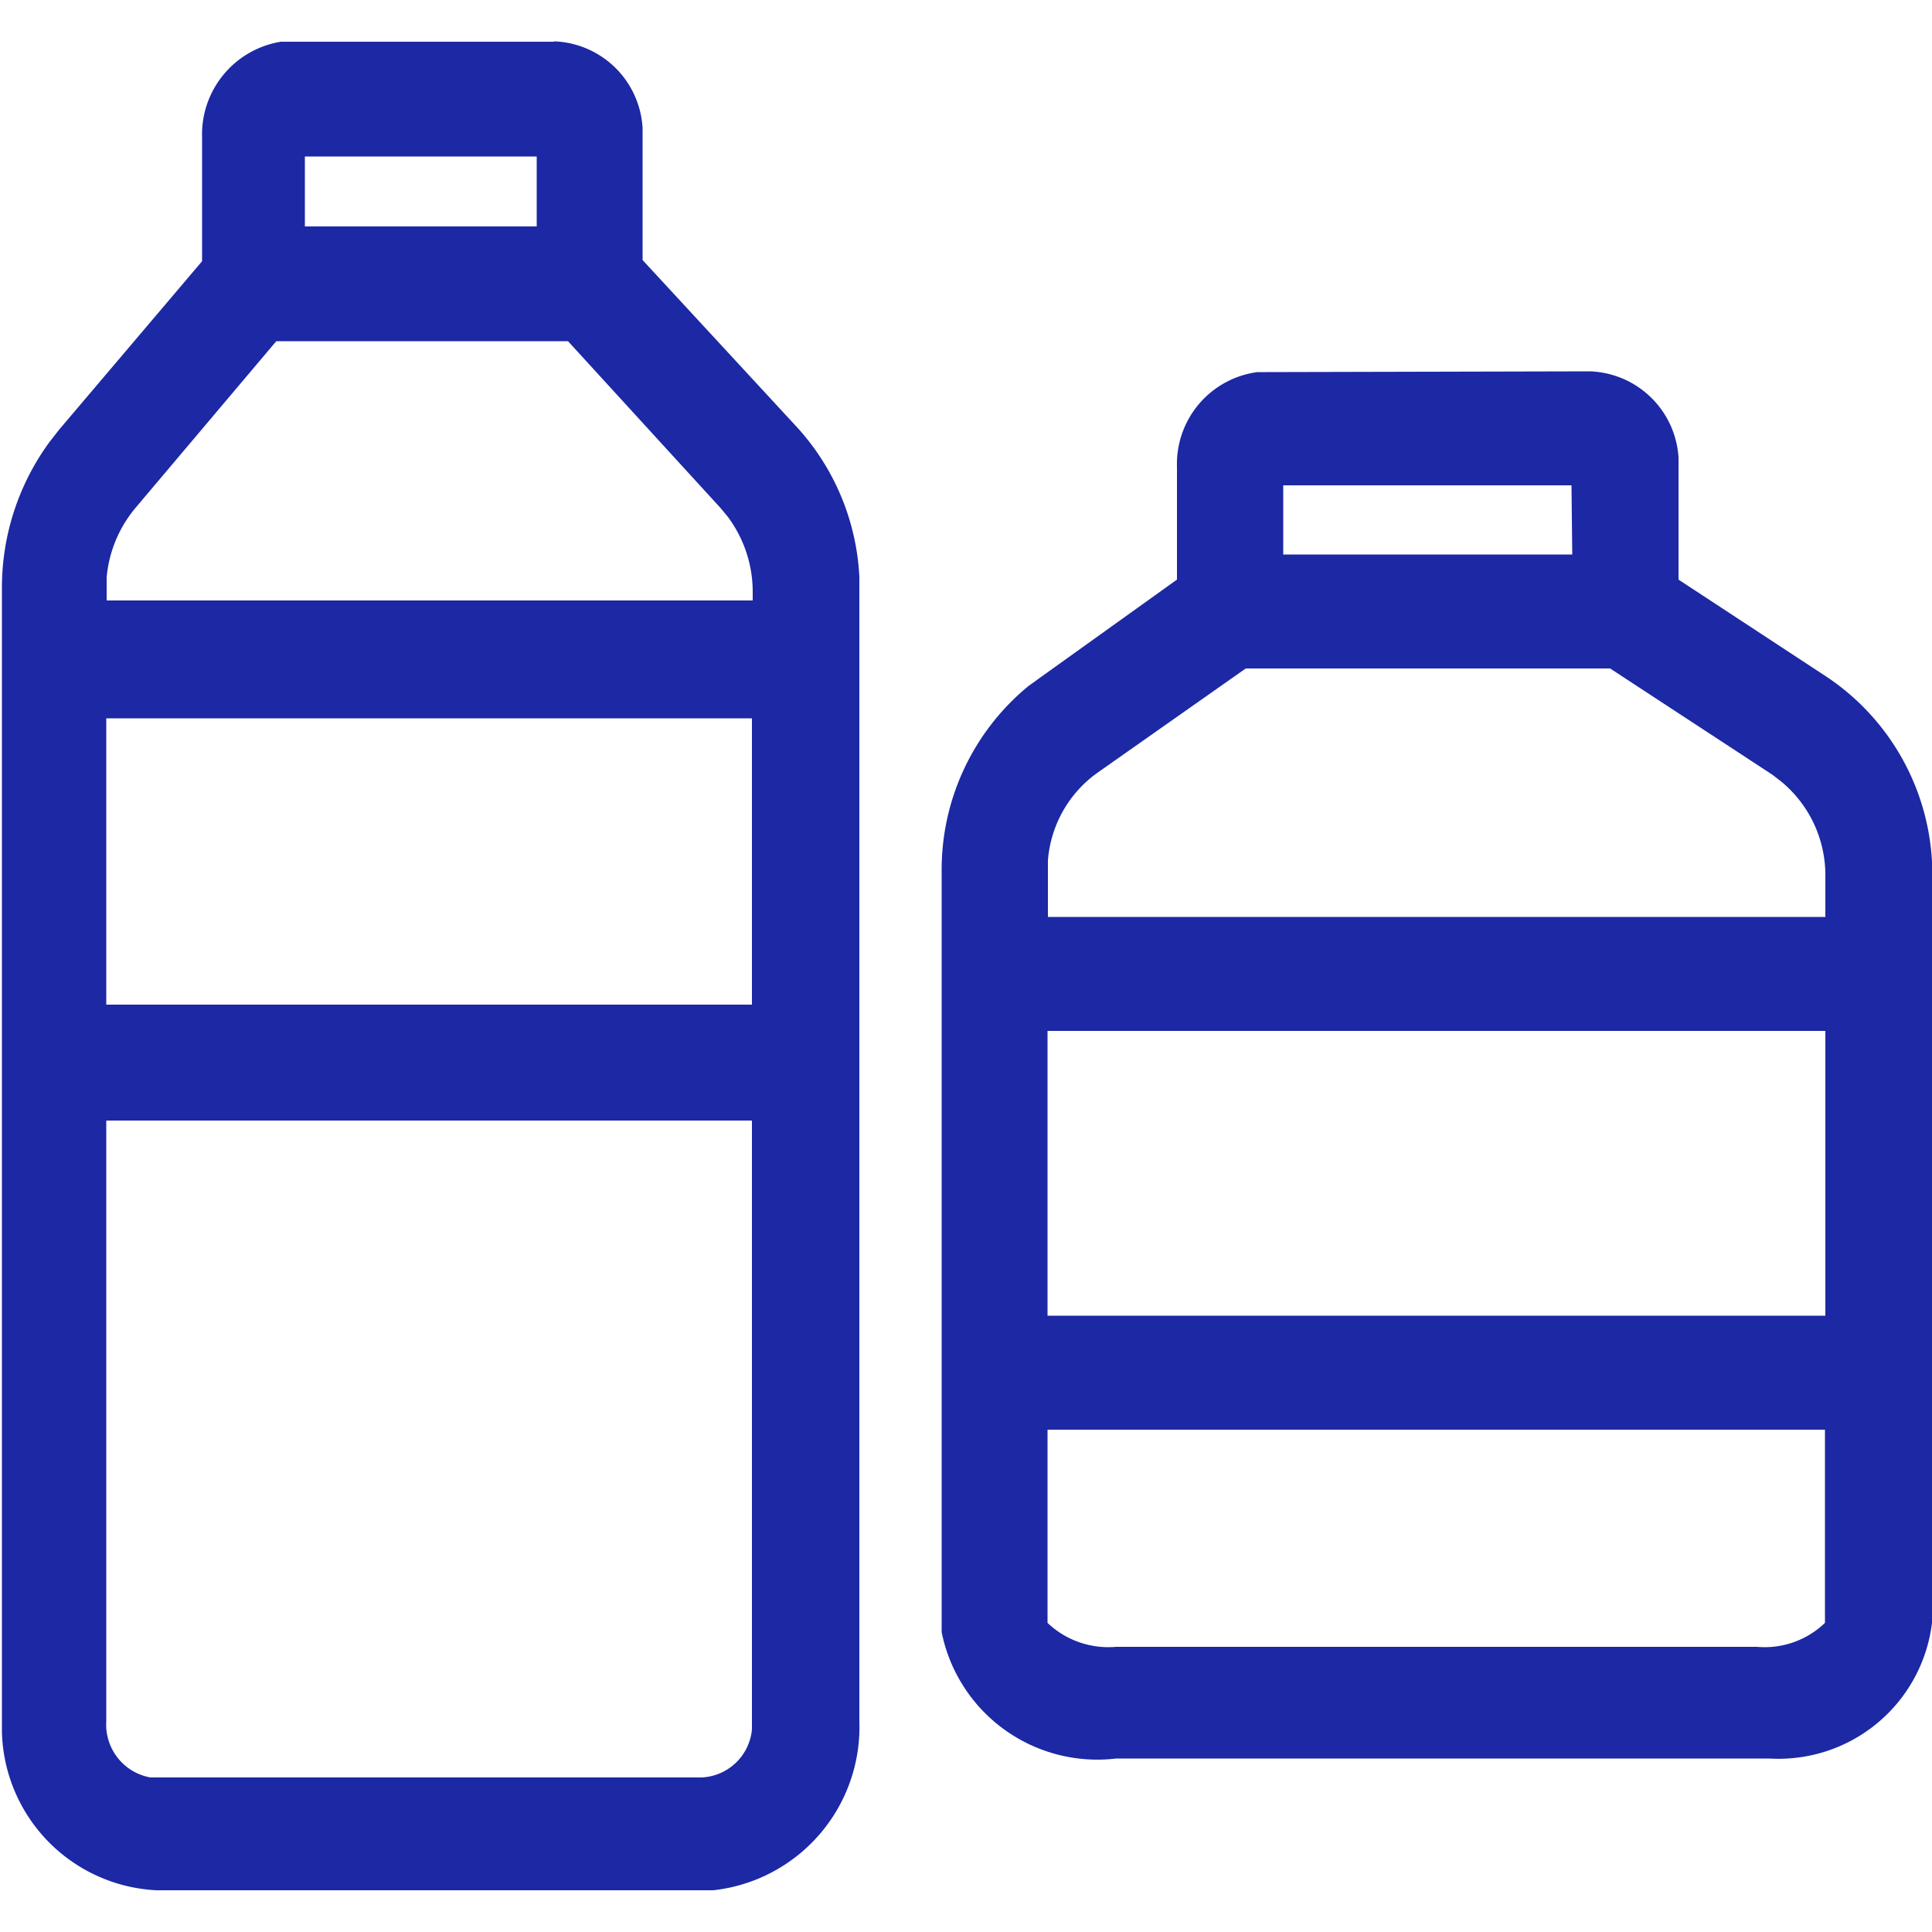 <svg id="图层_1" data-name="图层 1" xmlns="http://www.w3.org/2000/svg" viewBox="0 0 50 50"><defs><style>.cls-1{fill:#1c28a4;}</style></defs><title>塑料</title><path class="cls-1" d="M14.34,1.07a2.38,2.38,0,0,1,2.29,2.25V6.73l4,4.33a6.2,6.2,0,0,1,1.61,3.87V44.54a4.25,4.25,0,0,1-3.78,4.38H4.05a4.21,4.21,0,0,1-4-4.09V15.23a6.38,6.38,0,0,1,1.23-3.79l.25-.32,3.7-4.36V3.56A2.43,2.43,0,0,1,7.27,1.08h7.07ZM19.47,29H2.75V44.55A1.39,1.39,0,0,0,3.89,46H18.16a1.37,1.37,0,0,0,1.3-1.24V29Zm0-10.41H2.75V26H19.46V18.57ZM14.7,8.83H7.15L3.51,13.14a3.25,3.25,0,0,0-.75,1.8v.64H19.48v-.25a3.25,3.25,0,0,0-.64-1.95l-.19-.23Zm-.81-4.78h-6V5.86h6V4.05ZM41.14,9.61a2.38,2.38,0,0,1,2.3,2.23V15l3.87,2.54A6.15,6.15,0,0,1,50,22.3V42a4,4,0,0,1-4.21,3.51H28.89a4.11,4.11,0,0,1-4.52-3.27V22.56a6.15,6.15,0,0,1,2.24-4.8l.29-.21L30.46,15V12.09a2.4,2.4,0,0,1,2.08-2.46l.22,0ZM47.24,37H27.11V42a2.28,2.28,0,0,0,1.77.62H45.47A2.25,2.25,0,0,0,47.23,42V37Zm0-10.32H27.11v7.37H47.24V26.7ZM41.67,17.3H32.24L28.4,20a3.08,3.08,0,0,0-1.28,2.27v1.46H47.24V22.67a3.14,3.14,0,0,0-1.15-2.45l-.22-.17-4.2-2.75Zm-1-4.74H33.21v1.79h7.48Z"/><path class="cls-1" d="M2.73,15.54H19.5l0,3H2.73ZM2.73,26H19.5v3H2.75Z"/></svg>